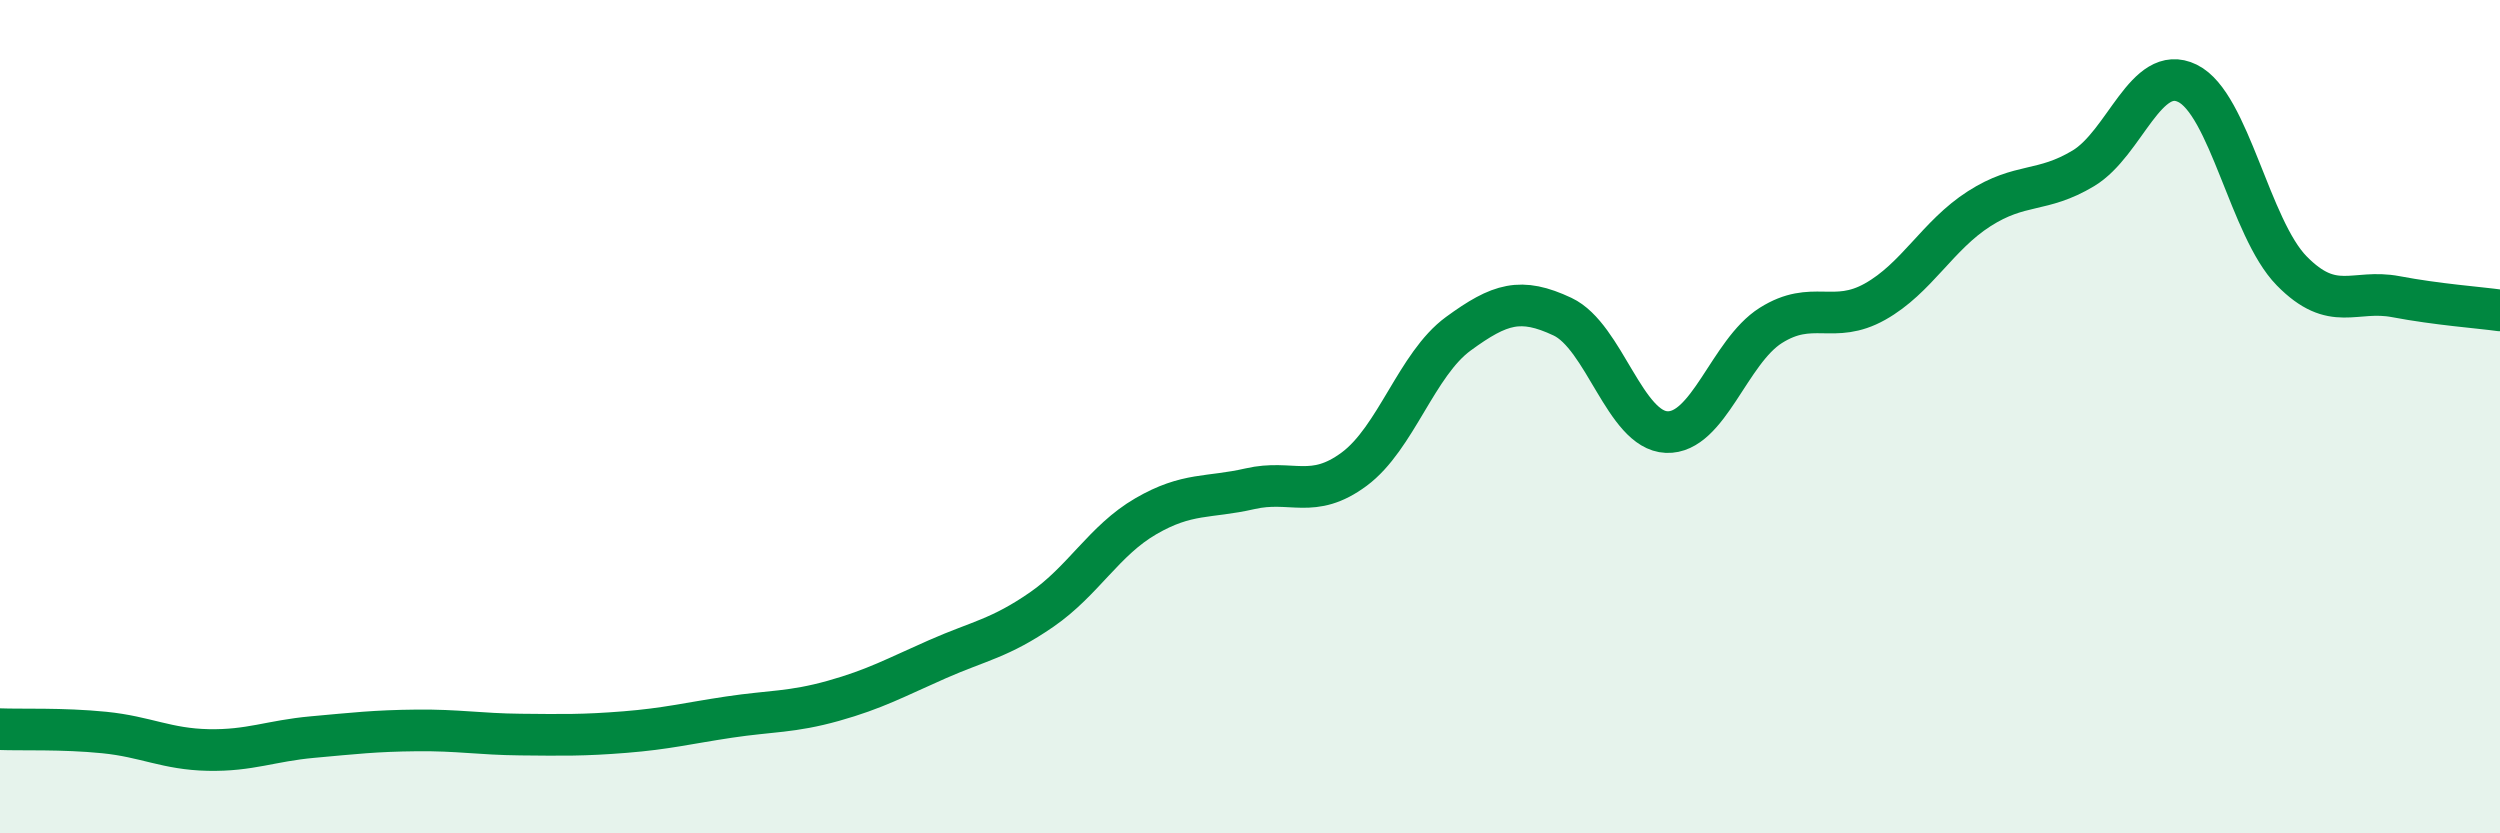
    <svg width="60" height="20" viewBox="0 0 60 20" xmlns="http://www.w3.org/2000/svg">
      <path
        d="M 0,17.5 C 0.5,17.52 1.5,17.48 2.5,17.58 C 3.5,17.68 4,17.98 5,18 C 6,18.02 6.5,17.78 7.5,17.69 C 8.5,17.6 9,17.54 10,17.53 C 11,17.52 11.5,17.62 12.5,17.63 C 13.5,17.64 14,17.65 15,17.57 C 16,17.49 16.5,17.36 17.5,17.21 C 18.5,17.06 19,17.1 20,16.82 C 21,16.54 21.5,16.26 22.5,15.82 C 23.5,15.38 24,15.32 25,14.63 C 26,13.94 26.5,12.97 27.5,12.39 C 28.5,11.81 29,11.96 30,11.73 C 31,11.5 31.5,12 32.5,11.26 C 33.5,10.52 34,8.74 35,8.01 C 36,7.28 36.5,7.13 37.5,7.6 C 38.5,8.07 39,10.33 40,10.37 C 41,10.41 41.5,8.44 42.5,7.81 C 43.5,7.18 44,7.8 45,7.24 C 46,6.68 46.5,5.65 47.5,5.01 C 48.5,4.37 49,4.64 50,4.04 C 51,3.44 51.5,1.51 52.5,2 C 53.5,2.49 54,5.48 55,6.5 C 56,7.52 56.5,6.93 57.5,7.12 C 58.5,7.31 59.5,7.38 60,7.45L60 20L0 20Z"
        fill="#008740"
        opacity="0.1"
        stroke-linecap="round"
        stroke-linejoin="round"
      />
      <path
        d="M 0,17.5 C 0.5,17.52 1.5,17.48 2.5,17.58 C 3.5,17.68 4,17.98 5,18 C 6,18.02 6.5,17.78 7.5,17.69 C 8.5,17.6 9,17.54 10,17.53 C 11,17.52 11.5,17.62 12.5,17.63 C 13.5,17.64 14,17.65 15,17.57 C 16,17.49 16.5,17.36 17.5,17.21 C 18.5,17.06 19,17.1 20,16.82 C 21,16.54 21.5,16.26 22.5,15.82 C 23.5,15.38 24,15.32 25,14.63 C 26,13.94 26.5,12.97 27.5,12.39 C 28.5,11.81 29,11.96 30,11.73 C 31,11.5 31.5,12 32.5,11.26 C 33.5,10.52 34,8.74 35,8.01 C 36,7.28 36.5,7.13 37.5,7.6 C 38.5,8.07 39,10.33 40,10.37 C 41,10.41 41.5,8.44 42.5,7.81 C 43.5,7.18 44,7.8 45,7.24 C 46,6.68 46.5,5.65 47.5,5.01 C 48.5,4.37 49,4.64 50,4.04 C 51,3.44 51.5,1.51 52.5,2 C 53.5,2.49 54,5.48 55,6.5 C 56,7.52 56.5,6.93 57.5,7.12 C 58.5,7.31 59.5,7.38 60,7.45"
        stroke="#008740"
        stroke-width="1"
        fill="none"
        stroke-linecap="round"
        stroke-linejoin="round"
      />
    </svg>
  